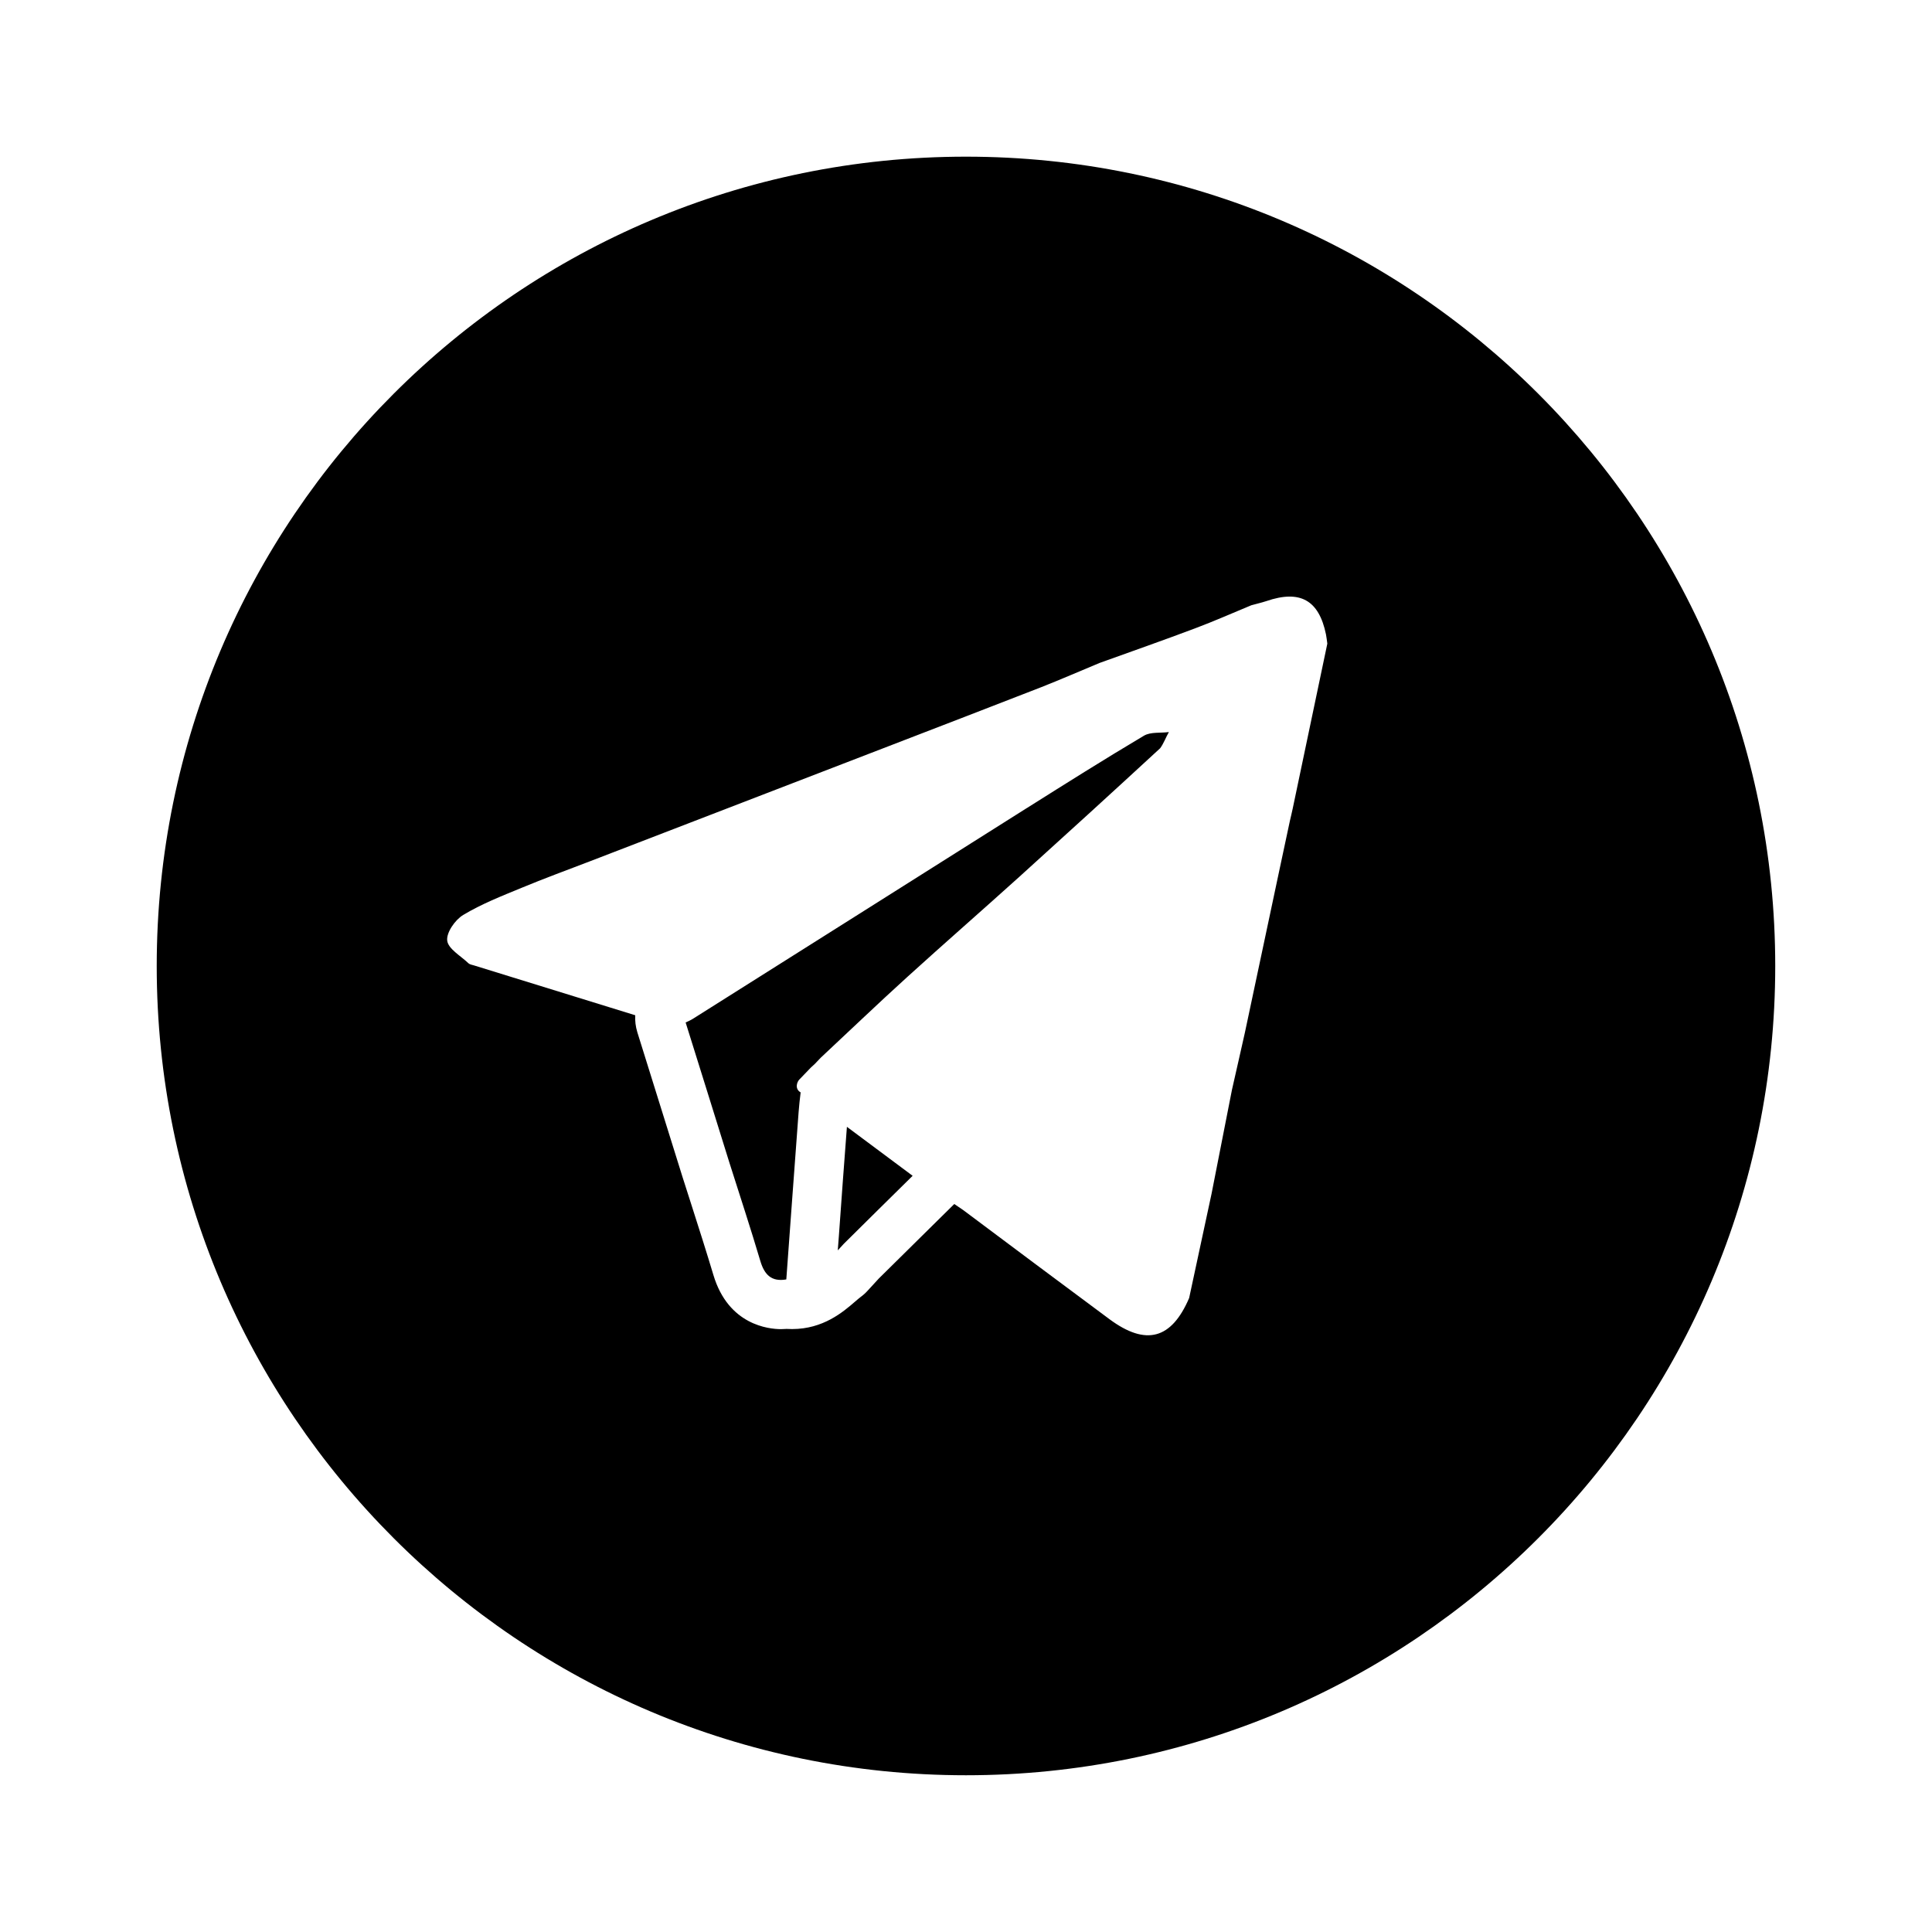<?xml version="1.0" encoding="UTF-8"?> <svg xmlns="http://www.w3.org/2000/svg" viewBox="0 0 100 100" fill-rule="evenodd"><path d="m43.836 58.324c1.133 0.844 2.269 1.691 3.402 2.535-1.188 1.172-2.375 2.34-3.555 3.512-0.109 0.113-0.215 0.23-0.32 0.348l0.059-0.773c0.133-1.875 0.27-3.75 0.414-5.621zm9.32-16.504c-5.762 3.637-11.527 7.281-17.293 10.914-0.117 0.074-0.246 0.129-0.375 0.188 0.754 2.414 1.512 4.828 2.262 7.246 0.539 1.699 1.098 3.394 1.605 5.102 0.211 0.707 0.574 1.086 1.344 0.953 0.215-2.891 0.418-5.777 0.637-8.664 0.023-0.336 0.066-0.68 0.105-1.016-0.324-0.188-0.184-0.547-0.07-0.664 0.199-0.203 0.398-0.414 0.598-0.621 0.07-0.066 0.145-0.133 0.215-0.199 0.102-0.105 0.195-0.207 0.297-0.312 0.477-0.445 0.953-0.895 1.43-1.344 0.273-0.258 0.547-0.516 0.82-0.77 0.738-0.691 1.48-1.387 2.231-2.066 1.914-1.738 3.867-3.441 5.785-5.172 2.445-2.211 4.883-4.434 7.305-6.668 0.18-0.246 0.293-0.566 0.449-0.836-0.434 0.059-0.941-0.016-1.289 0.188-2.039 1.211-4.047 2.477-6.055 3.742zm38.73 8.18c0 23.133-18.754 41.887-41.887 41.887-23.137 0-41.887-18.754-41.887-41.887 0-23.137 18.75-41.891 41.887-41.891 23.133 0 41.887 18.754 41.887 41.891zm-23.184-16.688c-0.023-0.16-0.039-0.324-0.07-0.48-0.367-1.777-1.344-2.316-3.086-1.719-0.258 0.086-0.52 0.141-0.777 0.215-0.973 0.402-1.938 0.832-2.922 1.199-1.637 0.617-3.289 1.195-4.938 1.789-1.008 0.418-2.004 0.855-3.019 1.254-2.543 0.992-5.09 1.969-7.637 2.953-5.242 2.019-10.484 4.039-15.73 6.062-1.18 0.453-2.367 0.887-3.531 1.371-1.023 0.422-2.07 0.832-3.016 1.402-0.418 0.25-0.879 0.91-0.828 1.328 0.047 0.422 0.691 0.785 1.09 1.164 0.07 0.07 0.195 0.09 0.301 0.121 2.777 0.859 5.559 1.719 8.34 2.578-0.016 0.289 0.02 0.586 0.109 0.879l1.012 3.242 1.328 4.254c0.156 0.492 0.312 0.98 0.469 1.465 0.379 1.184 0.77 2.41 1.129 3.606 0.777 2.598 2.875 2.801 3.5 2.801 0.094 0 0.191-0.008 0.289-0.012 0.098 0.004 0.191 0.008 0.285 0.008 1.605 0 2.637-0.883 3.25-1.414 0.113-0.098 0.223-0.191 0.301-0.25 0.129-0.094 0.246-0.199 0.348-0.312 0.078-0.082 0.152-0.168 0.23-0.25 0.129-0.145 0.25-0.277 0.355-0.387 0.934-0.926 1.863-1.844 2.801-2.766l1.109-1.094c0.156 0.109 0.312 0.215 0.469 0.32 2.519 1.883 5.039 3.773 7.566 5.644 1.887 1.395 3.207 1.035 4.121-1.098 0.391-1.801 0.777-3.602 1.16-5.398 0.355-1.797 0.703-3.586 1.055-5.375 0.227-0.984 0.445-1.973 0.668-2.953 0.59-2.773 1.18-5.547 1.766-8.32 0.191-0.887 0.379-1.77 0.566-2.652 0.047-0.211 0.102-0.422 0.145-0.633 0.598-2.848 1.195-5.695 1.793-8.543z"></path></svg> 